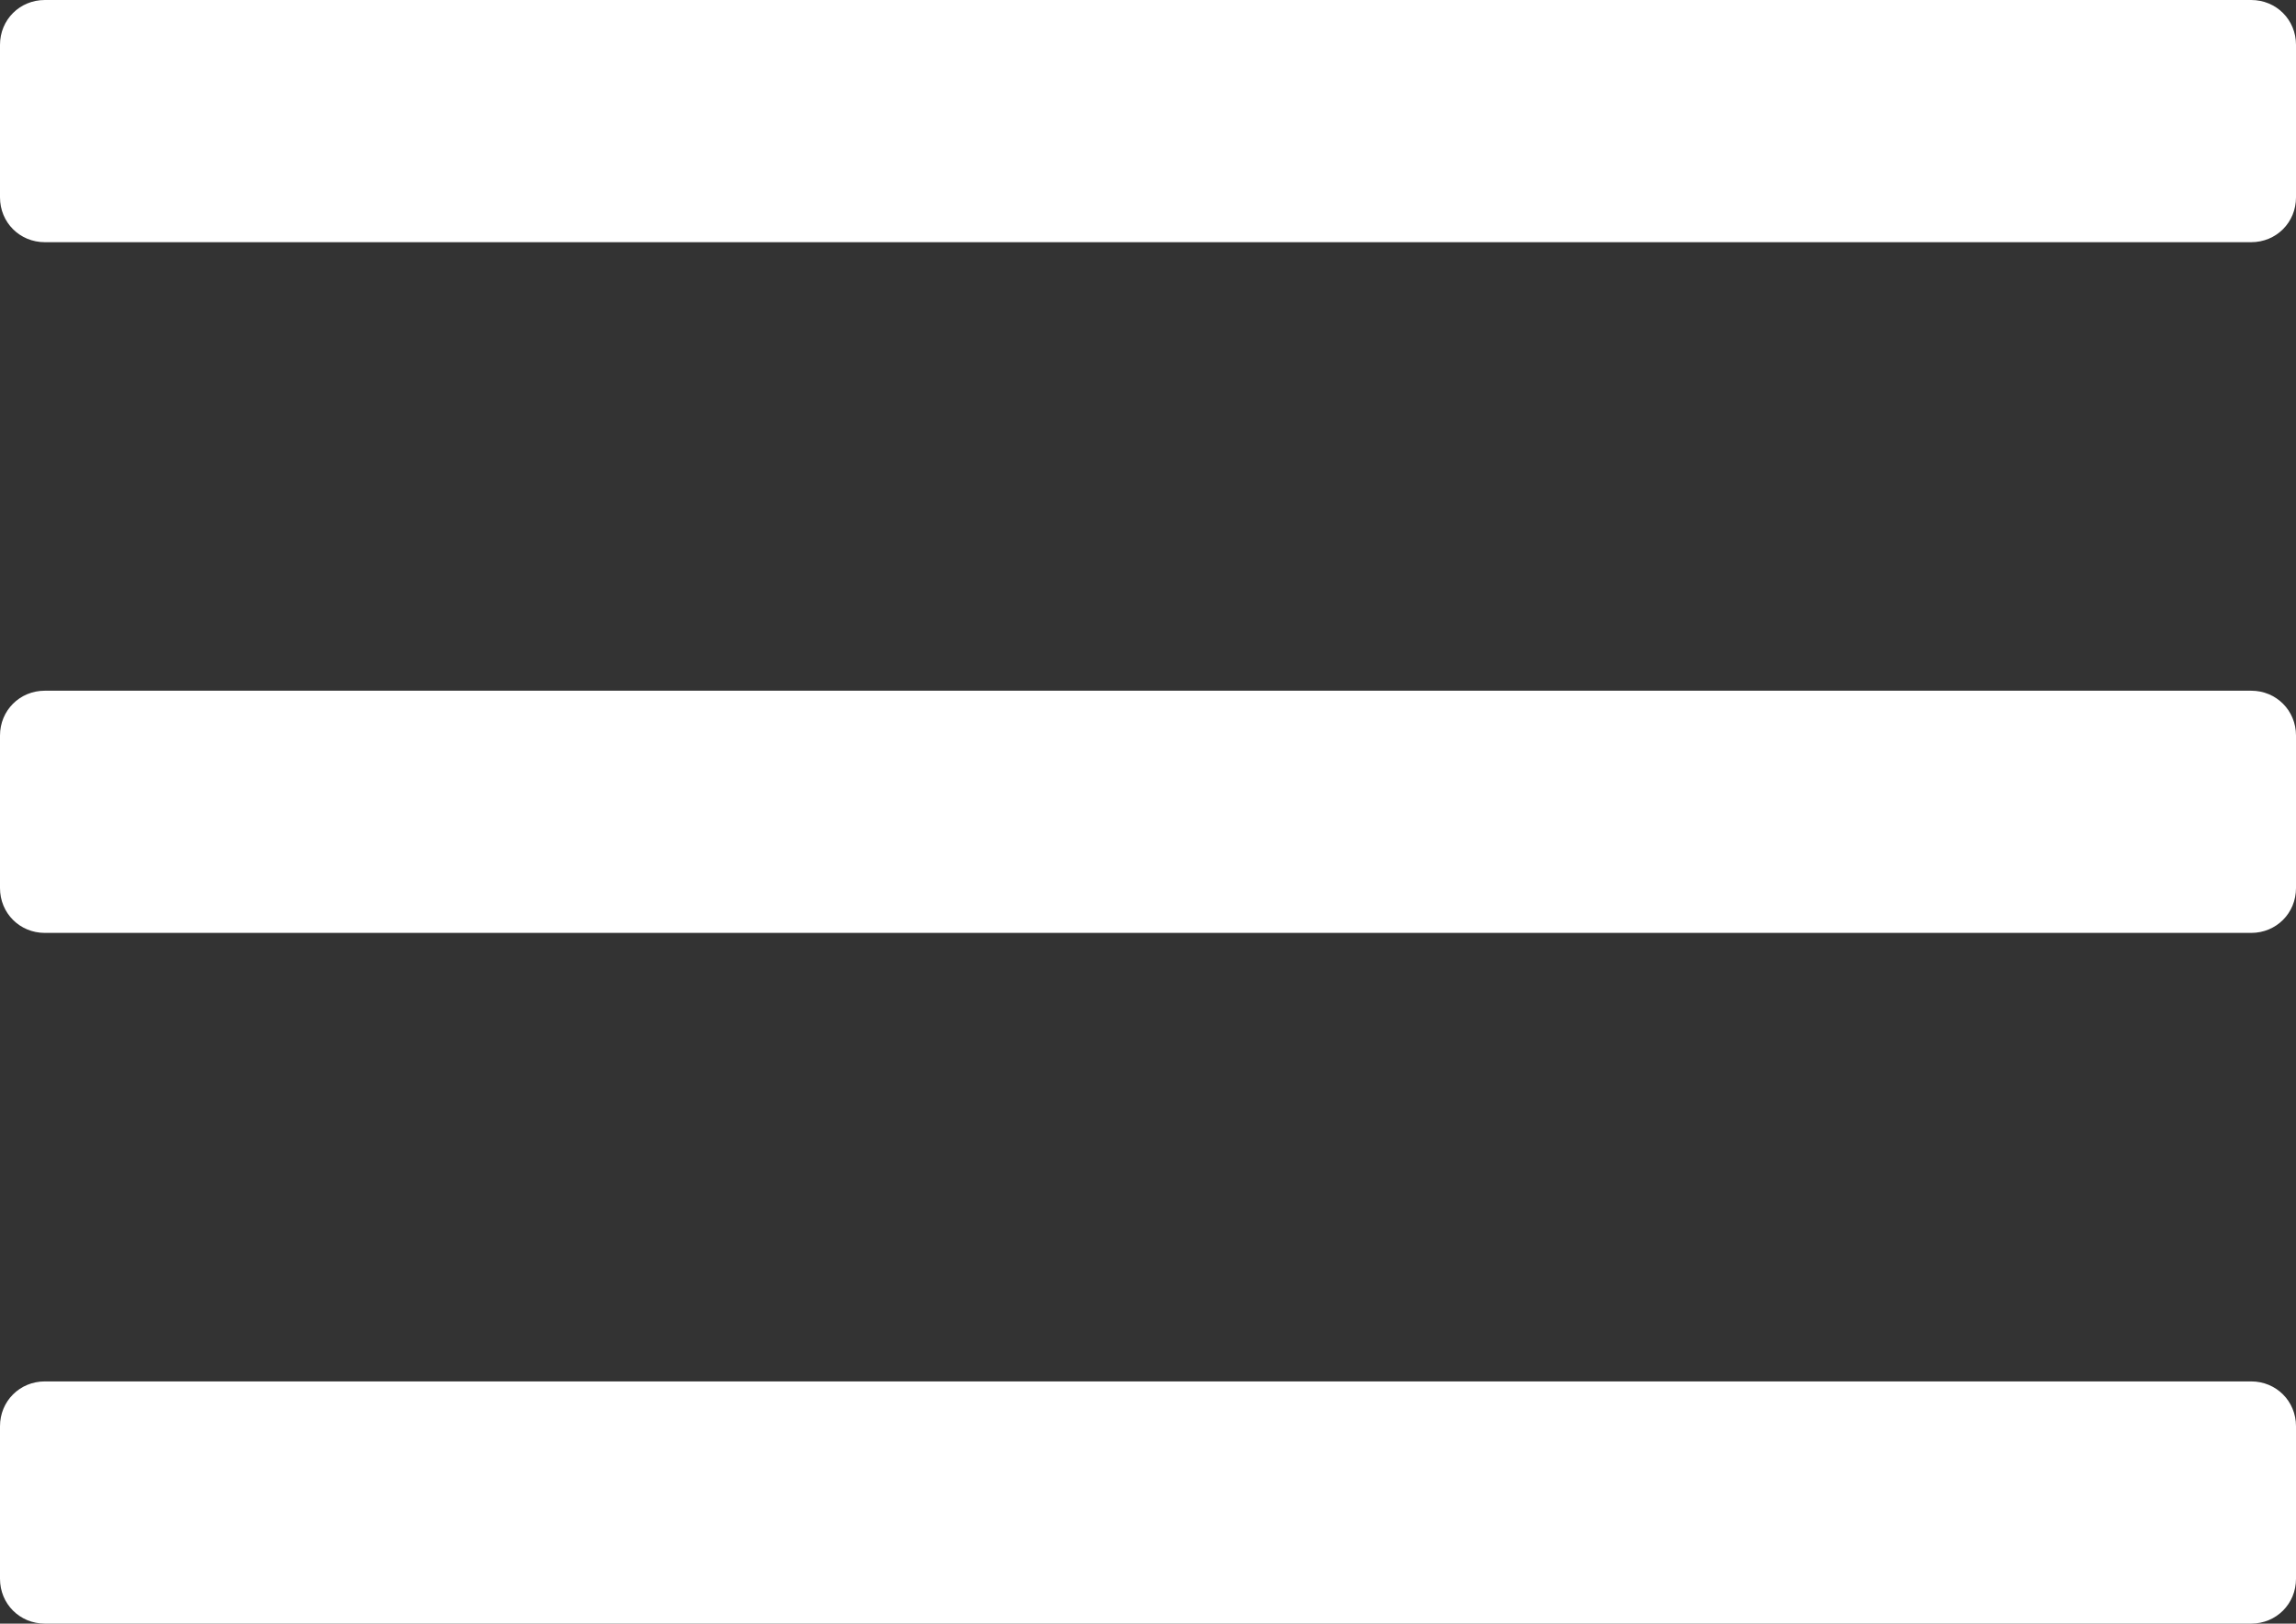 <?xml version="1.0" encoding="utf-8"?>
<!-- Generator: Adobe Illustrator 21.0.2, SVG Export Plug-In . SVG Version: 6.00 Build 0)  -->
<svg version="1.1" id="Layer_1" xmlns="http://www.w3.org/2000/svg" xmlns:xlink="http://www.w3.org/1999/xlink" x="0px" y="0px"
	 viewBox="0 0 256 181" style="enable-background:new 0 0 256 181;" xml:space="preserve">
<rect x="0" y="0" width="256" height="181" fill="#333333" stroke="none"/>
<style type="text/css">
	.st0{fill:#FFFFFF;}
</style>
<path id="Rounded_Rectangle_2" class="st0" d="M5,0h246c2.8,0,5,2.2,5,5v17c0,2.8-2.2,5-5,5H5c-2.8,0-5-2.2-5-5V5C0,2.2,2.2,0,5,0z"
	/>
<path id="Rounded_Rectangle_2_copy" class="st0" d="M5,77h246c2.8,0,5,2.2,5,5v17c0,2.8-2.2,5-5,5H5c-2.8,0-5-2.2-5-5V82
	C0,79.2,2.2,77,5,77z"/>
<path id="Rounded_Rectangle_2_copy_2" class="st0" d="M5,154h246c2.8,0,5,2.2,5,5v17c0,2.8-2.2,5-5,5H5c-2.8,0-5-2.2-5-5v-17
	C0,156.2,2.2,154,5,154z"/>
</svg>
